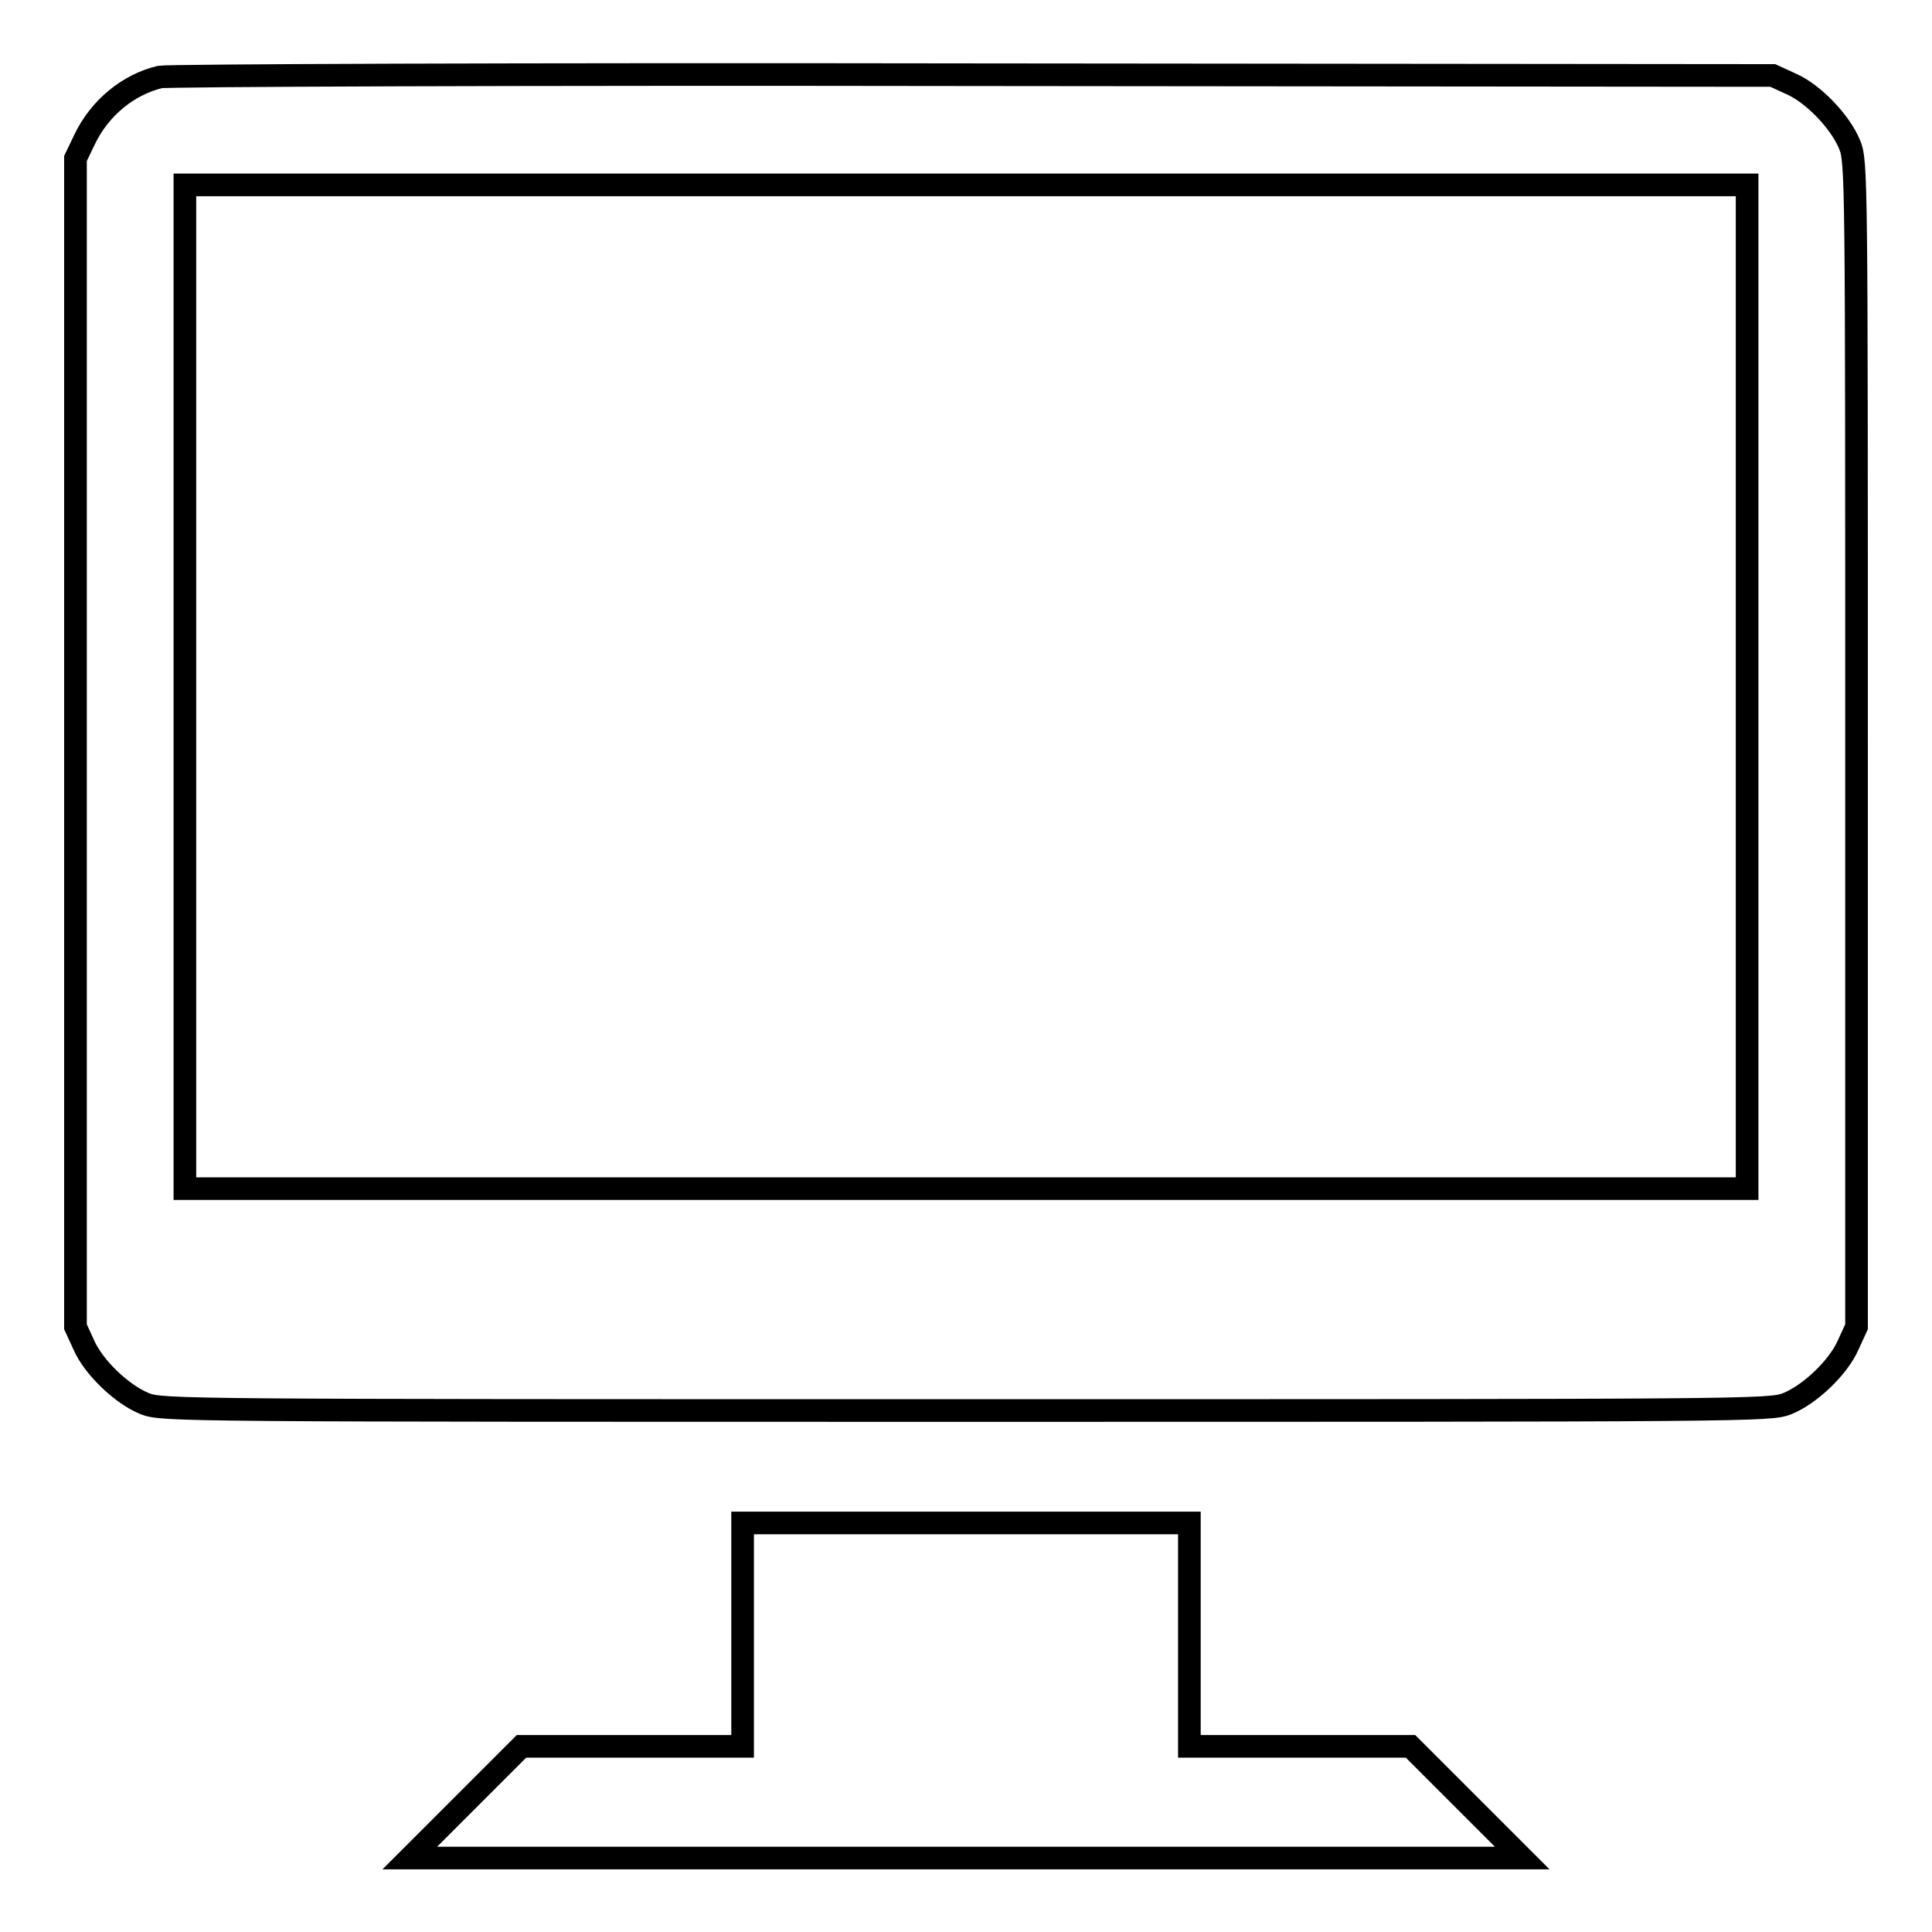 <?xml version="1.0" encoding="utf-8"?>
<!-- Svg Vector Icons : http://www.onlinewebfonts.com/icon -->
<!DOCTYPE svg PUBLIC "-//W3C//DTD SVG 1.1//EN" "http://www.w3.org/Graphics/SVG/1.1/DTD/svg11.dtd">
<svg version="1.1" xmlns="http://www.w3.org/2000/svg" xmlns:xlink="http://www.w3.org/1999/xlink" x="0px" y="0px" viewBox="0 0 256 256" enable-background="new 0 0 256 256" xml:space="preserve">
<g><g><g><path stroke-width="3" fill-opacity="0" stroke="#000000"  d="M21.2,10.2c-4.2,1-8,4.1-10,8.3L10,21v77.4v77.4l1.1,2.4c1.3,3,5.1,6.6,8.1,7.8c2.3,0.9,4.8,0.9,108.8,0.9s106.5,0,108.8-0.9c3-1.2,6.8-4.8,8.1-7.8l1.1-2.4V98.6c0-75,0-77.2-0.9-79.4c-1.2-3-4.8-6.8-7.8-8.1l-2.4-1.1l-106-0.1C68.1,9.8,22.2,10,21.2,10.2z M231.5,91v66.5H128H24.5V91V24.5H128h103.5V91z"/><path stroke-width="3" fill-opacity="0" stroke="#000000"  d="M98.4,216.6v14.8H83.8H69.1l-7.4,7.4l-7.4,7.4H128h73.7l-7.4-7.4l-7.4-7.4h-14.6h-14.7v-14.8v-14.8H128H98.4V216.6z"/></g></g></g>
</svg>